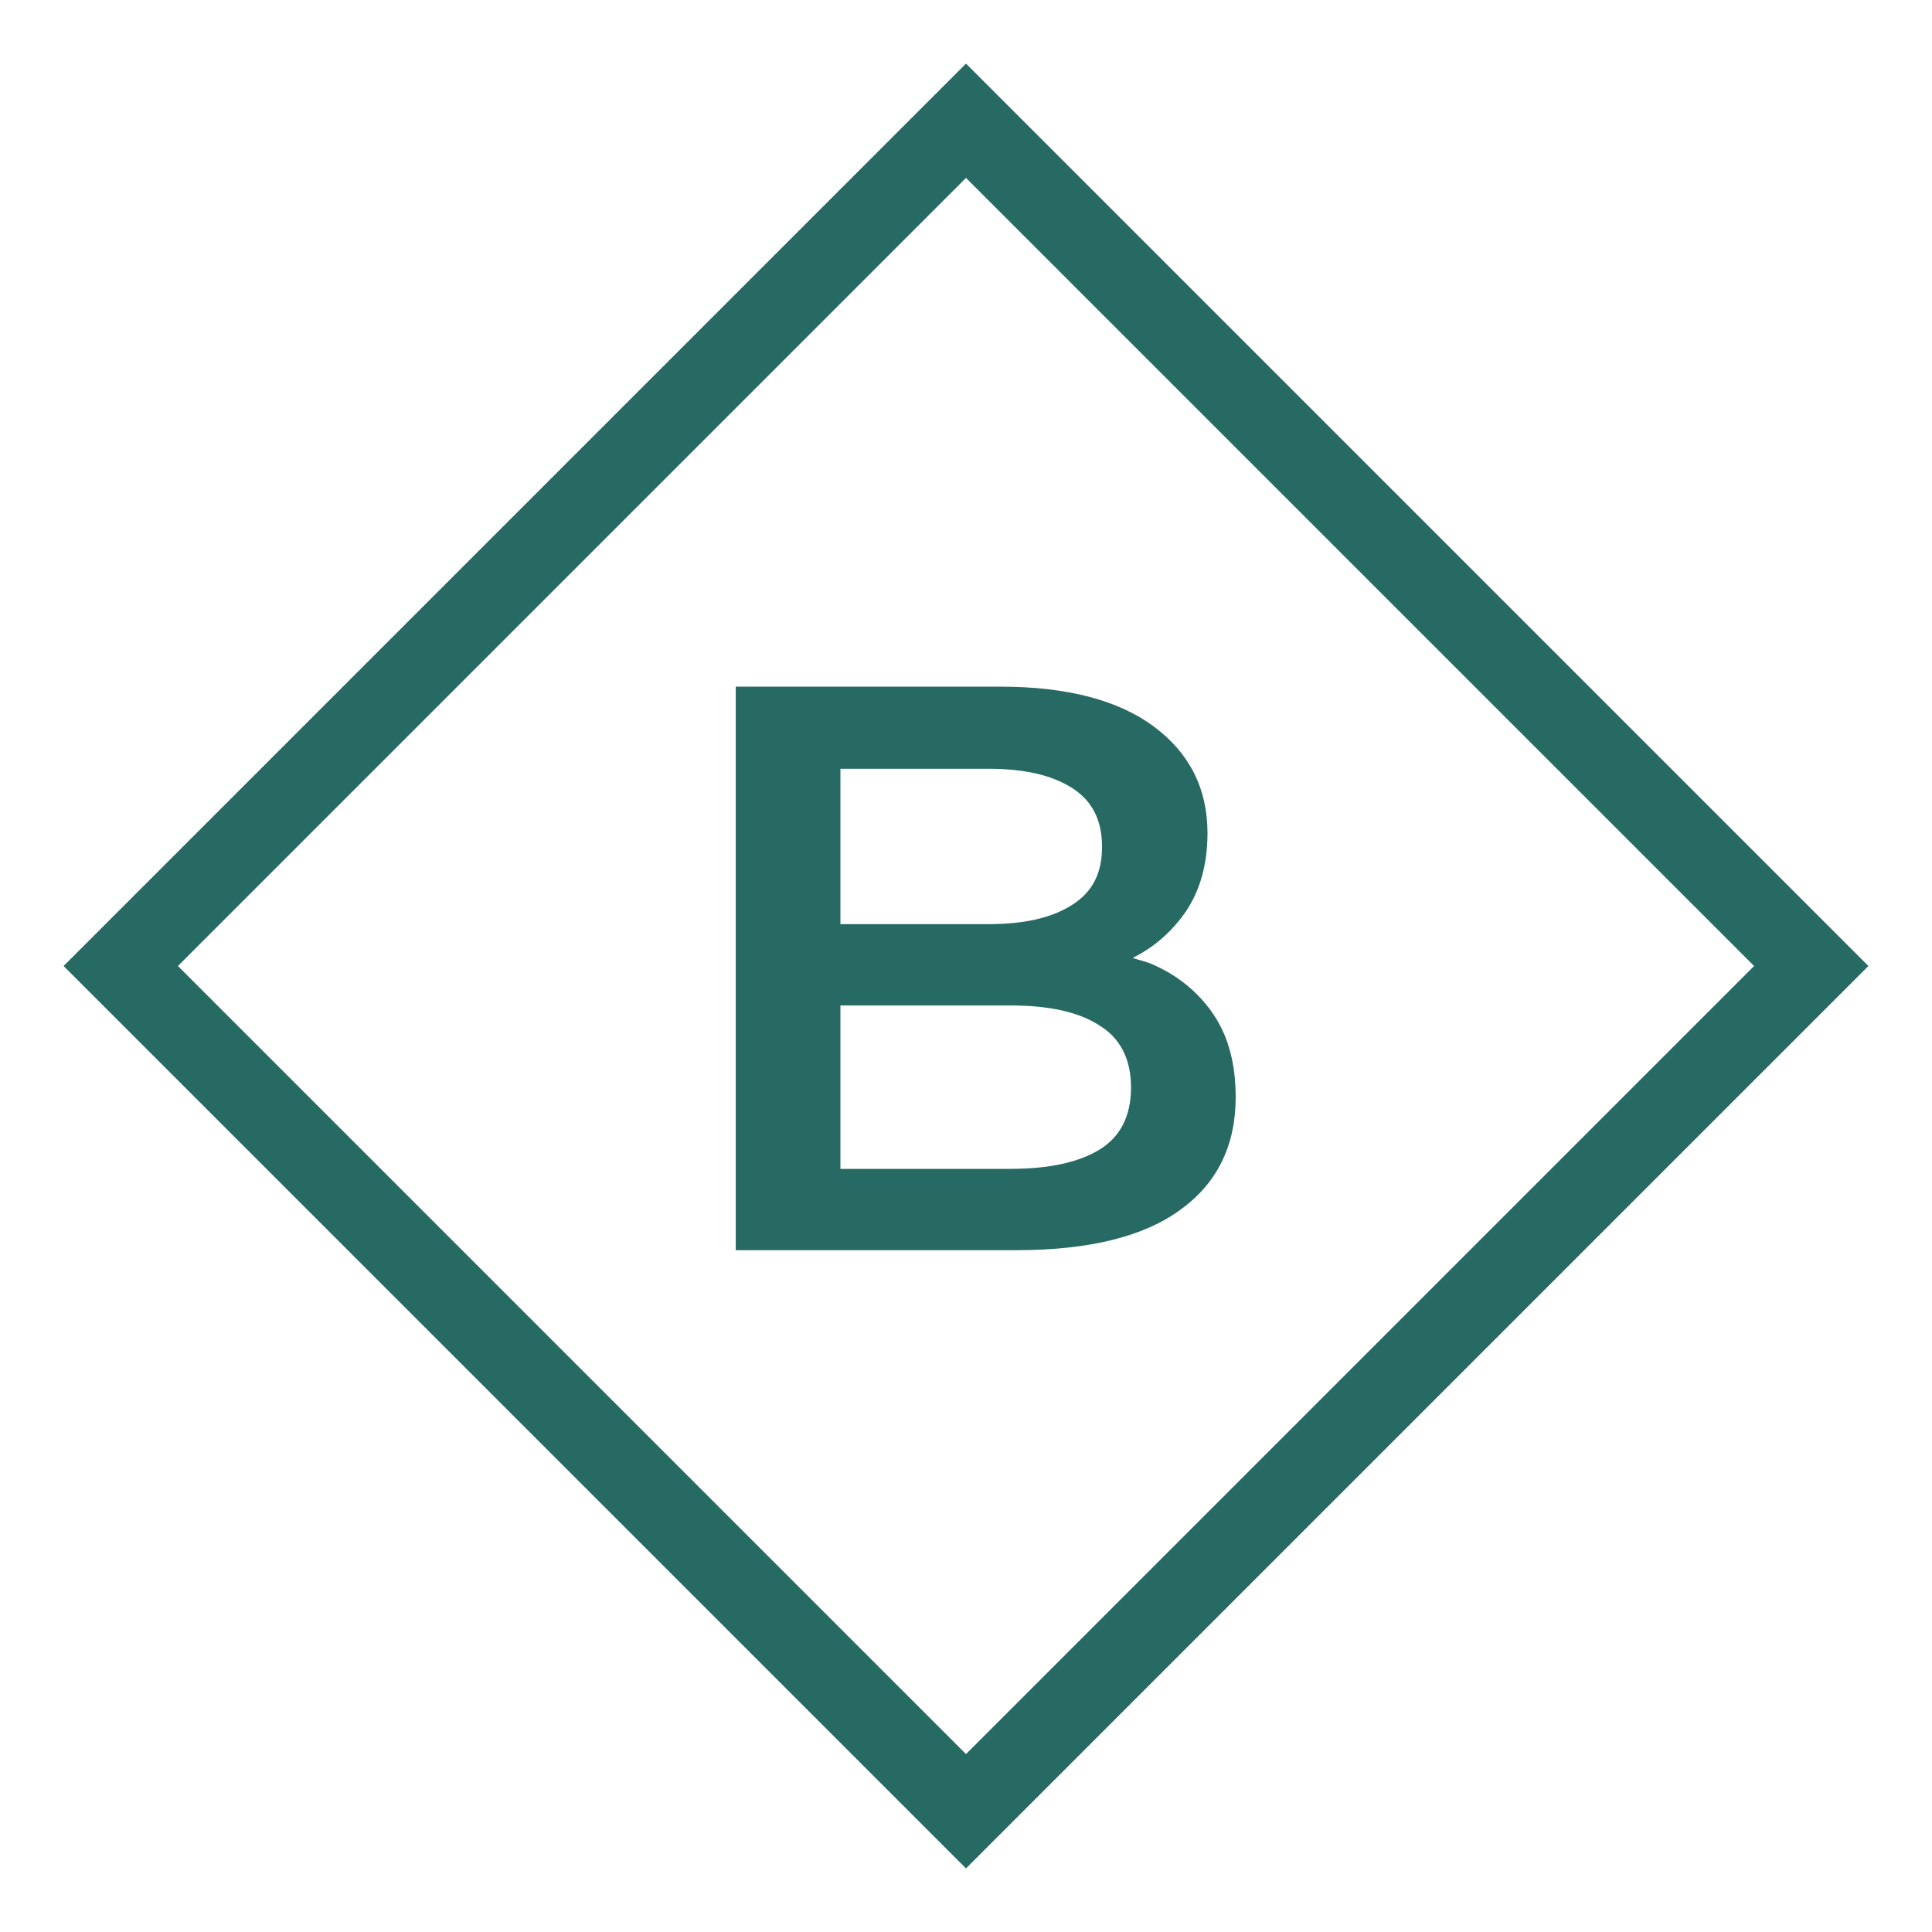 <?xml version="1.0" encoding="UTF-8"?>
<svg id="Layer_1" data-name="Layer 1" xmlns="http://www.w3.org/2000/svg" width="24" height="24" viewBox="0 0 24 24">
  <defs>
    <style>
      .cls-1 {
        fill: #276963;
        stroke-width: 0px;
      }
    </style>
  </defs>
  <path class="cls-1" d="m23.21,12L12,.79.79,12l11.21,11.21,11.21-11.21ZM12,2.21l9.79,9.79-9.79,9.79L2.21,12,12,2.21Z"/>
  <path class="cls-1" d="m14.66,15.03c.46-.33.69-.8.69-1.4,0-.41-.09-.75-.27-1.02-.18-.27-.43-.48-.74-.62-.08-.04-.18-.06-.27-.09.28-.14.5-.34.67-.59.17-.26.26-.58.26-.96,0-.55-.22-.99-.66-1.32s-1.08-.5-1.91-.5h-3.29v7h3.49c.9,0,1.58-.17,2.03-.5Zm-2.38-5.48c.45,0,.79.08,1.04.24.25.16.37.4.37.73s-.12.56-.37.72c-.25.16-.59.24-1.04.24h-1.84v-1.93h1.84Zm-1.84,4.96v-2.02h2.11c.48,0,.85.08,1.11.25.26.16.39.42.39.77s-.13.61-.39.77c-.26.16-.63.24-1.11.24h-2.11Z"/>
</svg>